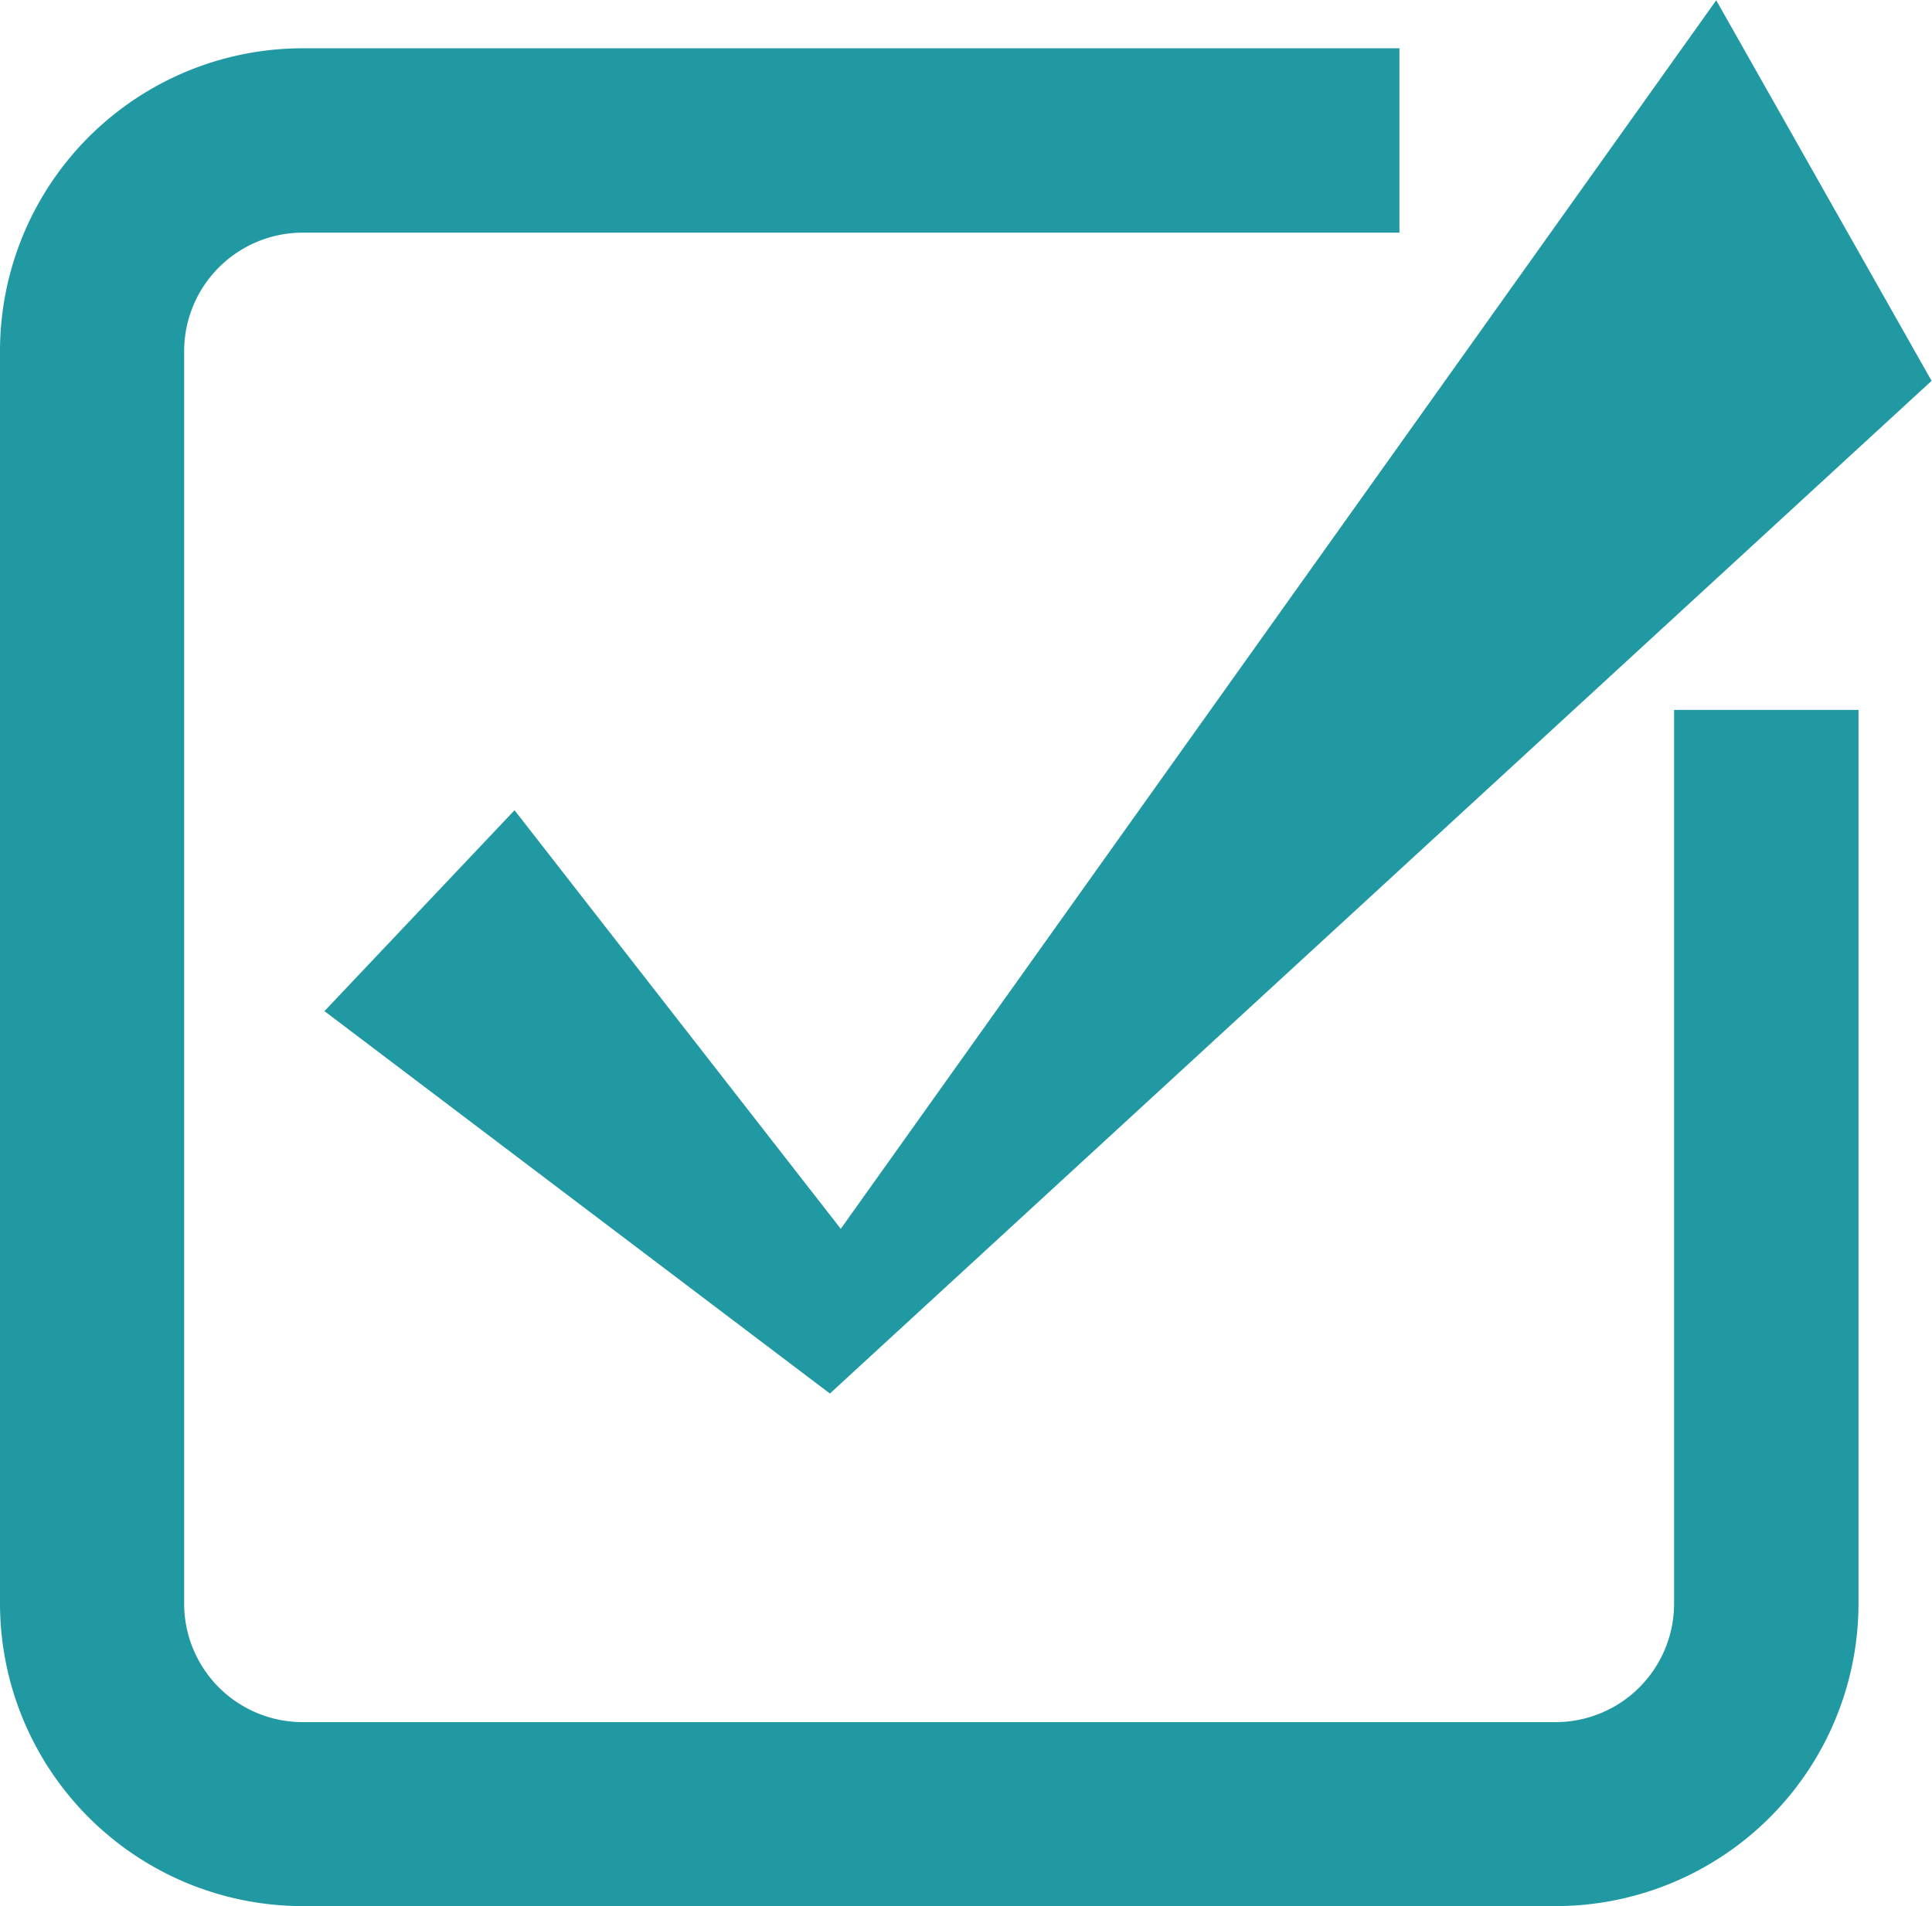 <?xml version="1.0" encoding="UTF-8"?>
<svg xmlns="http://www.w3.org/2000/svg" width="28.285" height="27.914" viewBox="0 0 28.285 27.914">
  <g id="グループ_156" data-name="グループ 156" transform="translate(0.75)">
    <path id="パス_3121" data-name="パス 3121" d="M1456.029,2749.942h-18.345a3.684,3.684,0,0,1-3.68-3.68v-18.345a3.685,3.685,0,0,1,3.68-3.681h15.308v1.2h-15.308a2.487,2.487,0,0,0-2.484,2.484v18.345a2.486,2.486,0,0,0,2.484,2.483h18.345a2.486,2.486,0,0,0,2.484-2.483v-12.34h1.2v12.34A3.684,3.684,0,0,1,1456.029,2749.942Z" transform="translate(-1434.004 -2722.779)" fill="#2199a2" stroke="#2199a2" stroke-width="1.5"></path>
    <path id="パス_3122" data-name="パス 3122" d="M1468.6,2726.437l7.4,5.6,16.129-14.83-3.153-5.573-12.817,17.991-4.776-6.13Z" transform="translate(-1464.6 -2711.63)" fill="#2199a2"></path>
  </g>
</svg>
